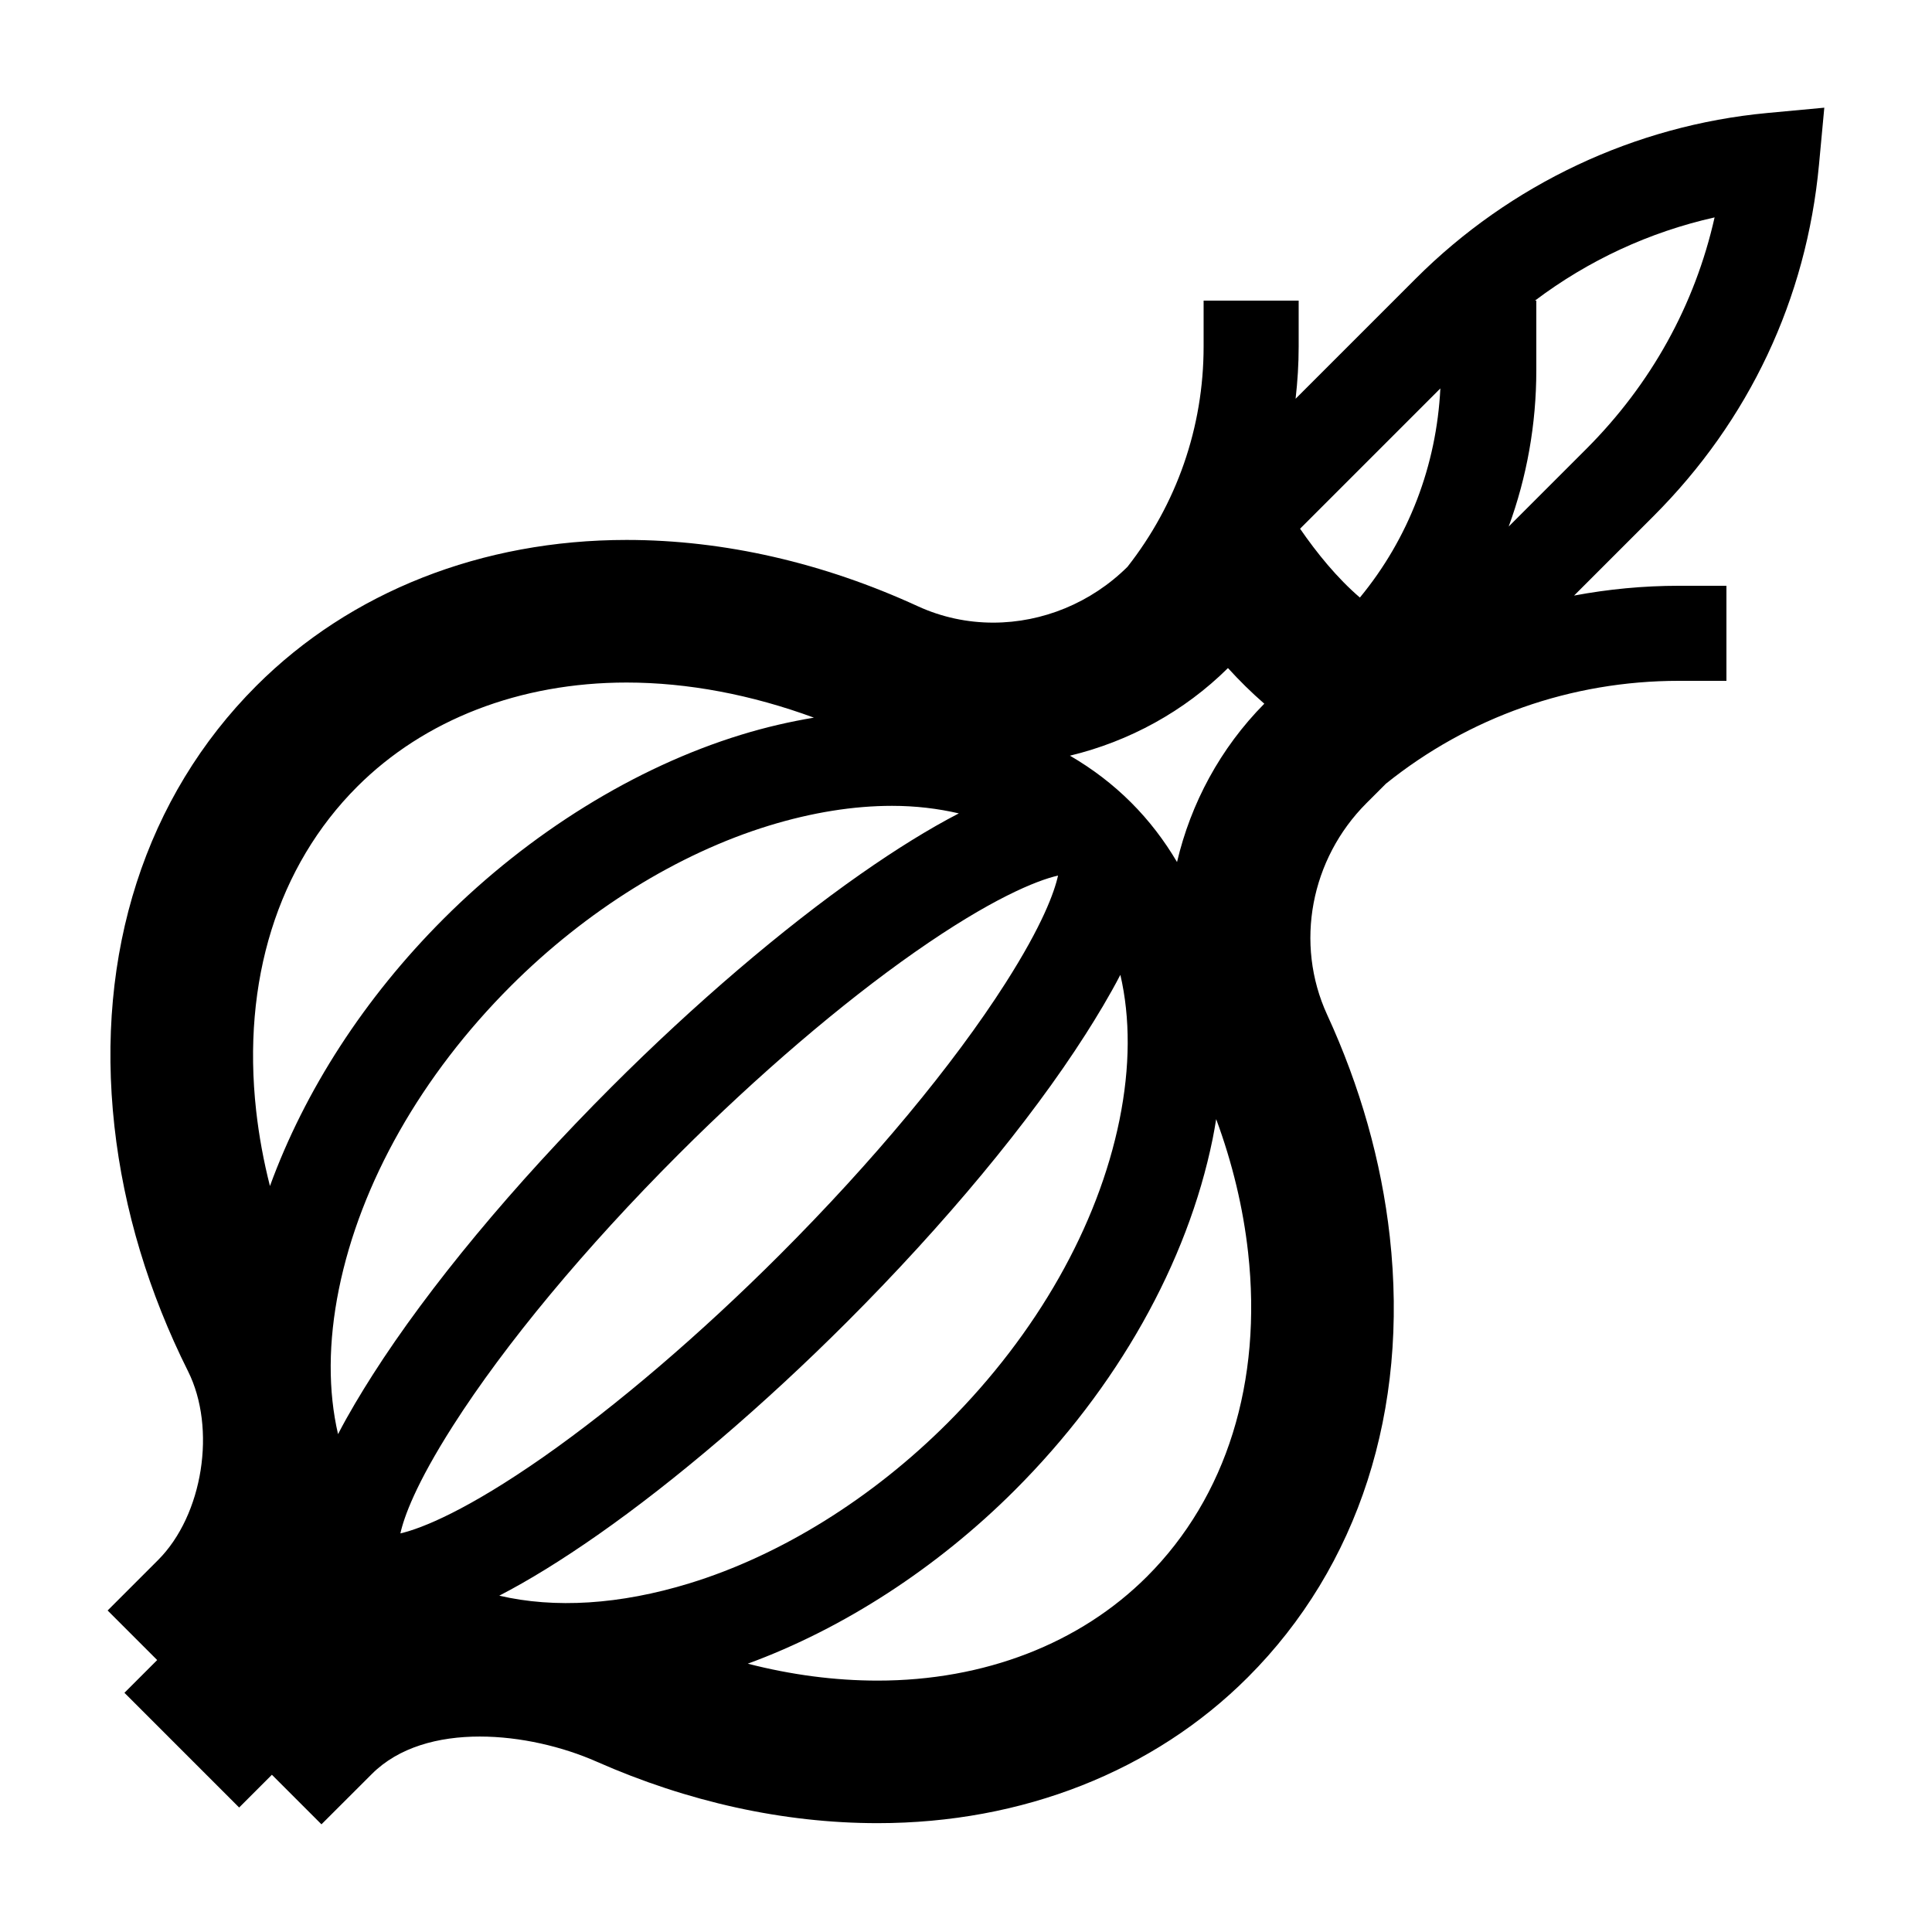 <?xml version="1.0" encoding="UTF-8"?>
<!-- Uploaded to: ICON Repo, www.svgrepo.com, Generator: ICON Repo Mixer Tools -->
<svg fill="#000000" width="800px" height="800px" version="1.1" viewBox="144 144 512 512" xmlns="http://www.w3.org/2000/svg">
 <path d="m519.2 217.82-31.855 31.855c0.523-4.57 0.816-9.191 0.816-13.859v-12.148h-25.191v12.148c0 21.453-7.141 41.77-20.172 58.391-9.637 9.562-22.539 14.797-35.586 14.797-6.785 0-13.602-1.41-20.02-4.363-24.848-11.418-51.172-17.551-77.148-17.551-38.336 0-73.18 13.73-98.105 38.656-29.355 29.363-42.719 70.832-37.613 116.77 2.465 22.188 9.133 44.145 19.504 64.875 7.559 15.109 3.996 38.102-7.949 50.047l-13.359 13.359 13.133 13.133-8.68 8.68 30.402 30.402 8.68-8.68 13.133 13.133 13.367-13.348c7.109-7.109 17.602-9.914 28.59-9.914 10.758 0 21.98 2.684 30.98 6.66 24.059 10.621 49.422 16.293 74.457 16.293 38.336 0 73.18-13.73 98.105-38.656 29.363-29.363 42.719-70.832 37.621-116.77-2.227-20.027-7.879-39.863-16.586-58.781-8.715-18.938-4.352-41.336 10.383-56.086l5.18-5.18c21.969-17.645 49.059-27.254 77.637-27.254h12.598v-25.191h-12.594c-9.426 0-18.711 0.898-27.781 2.594l21.039-21.039c25.375-25.383 40.543-57.586 43.863-93.129l1.41-15.125-15.125 1.41c-35.043 3.277-68.117 18.855-93.133 43.871zm-303.66 240.49c-1.688-6.621-2.91-13.285-3.656-19.957-3.809-34.305 5.703-64.805 26.781-85.883 17.789-17.789 43.141-27.59 71.387-27.59 16.203 0 33.145 3.231 49.641 9.305-6.34 1.059-12.797 2.539-19.367 4.559-27.953 8.59-55.934 25.906-78.785 48.758-20.977 20.977-36.785 45.527-46 70.809zm18.043 65.75c-2.641-11.375-2.625-24.375 0.23-38.449 5.719-28.129 21.891-56.648 45.543-80.297 19.996-19.996 44.281-35.09 68.367-42.492 11.488-3.527 22.488-5.266 32.676-5.266 6.242 0 12.141 0.711 17.699 2-7.793 4.035-16.449 9.375-26.086 16.117-20.602 14.418-44.023 34.434-65.945 56.359-26.012 26.012-48.48 53.09-63.262 76.25-3.094 4.856-6.344 10.227-9.223 15.777zm16.523 26.305c0.953-4.312 4.066-13.055 13.941-28.527 13.828-21.668 35.082-47.238 59.844-72 20.914-20.918 43.137-39.926 62.574-53.531 20.07-14.047 32.184-18.965 37.926-20.273-0.953 4.312-4.066 13.055-13.945 28.531-13.828 21.668-35.082 47.23-59.836 71.996-20.93 20.922-43.145 39.934-62.574 53.531-20.074 14.043-32.18 18.953-37.93 20.273zm76.66 13.215c-18.539 5.699-35.805 6.711-50.453 3.289 7.812-4.039 16.484-9.375 26.156-16.141 20.598-14.41 44.012-34.426 65.945-56.355 26.012-26.012 48.48-53.09 63.262-76.25 3.098-4.856 6.344-10.227 9.23-15.781 2.641 11.375 2.625 24.375-0.23 38.449-5.719 28.129-21.891 56.648-45.543 80.297-19.996 20.004-44.277 35.098-68.367 42.492zm121.21-1.793c-17.789 17.789-43.141 27.59-71.387 27.59-11.41 0-22.922-1.531-34.422-4.484 25.242-9.25 50.109-25.316 70.781-45.988 27.109-27.109 45.727-60.176 52.418-93.098 0.359-1.758 0.648-3.496 0.934-5.231 4.301 11.652 7.144 23.488 8.457 35.32 3.809 34.312-5.703 64.812-26.781 85.891zm7.949-189.34c-3.375-5.719-7.41-11.012-12.16-15.758-4.871-4.875-10.324-8.996-16.219-12.426 15.66-3.773 30.293-11.73 41.875-23.219 2.992 3.289 6.207 6.469 9.633 9.445-11.691 11.816-19.484 26.445-23.129 41.957zm48.461-70.09c-6.039-5.176-11.422-11.812-15.852-18.242l37.176-37.18c-1.016 20.441-8.375 39.711-21.324 55.422zm59.984-39.367-20.551 20.551c4.801-13.098 7.32-27.066 7.32-41.426v-18.445h-0.367c14.211-10.707 30.301-18.164 47.613-22.059-5.211 23.172-16.801 44.152-34.016 61.379z"/>
</svg>